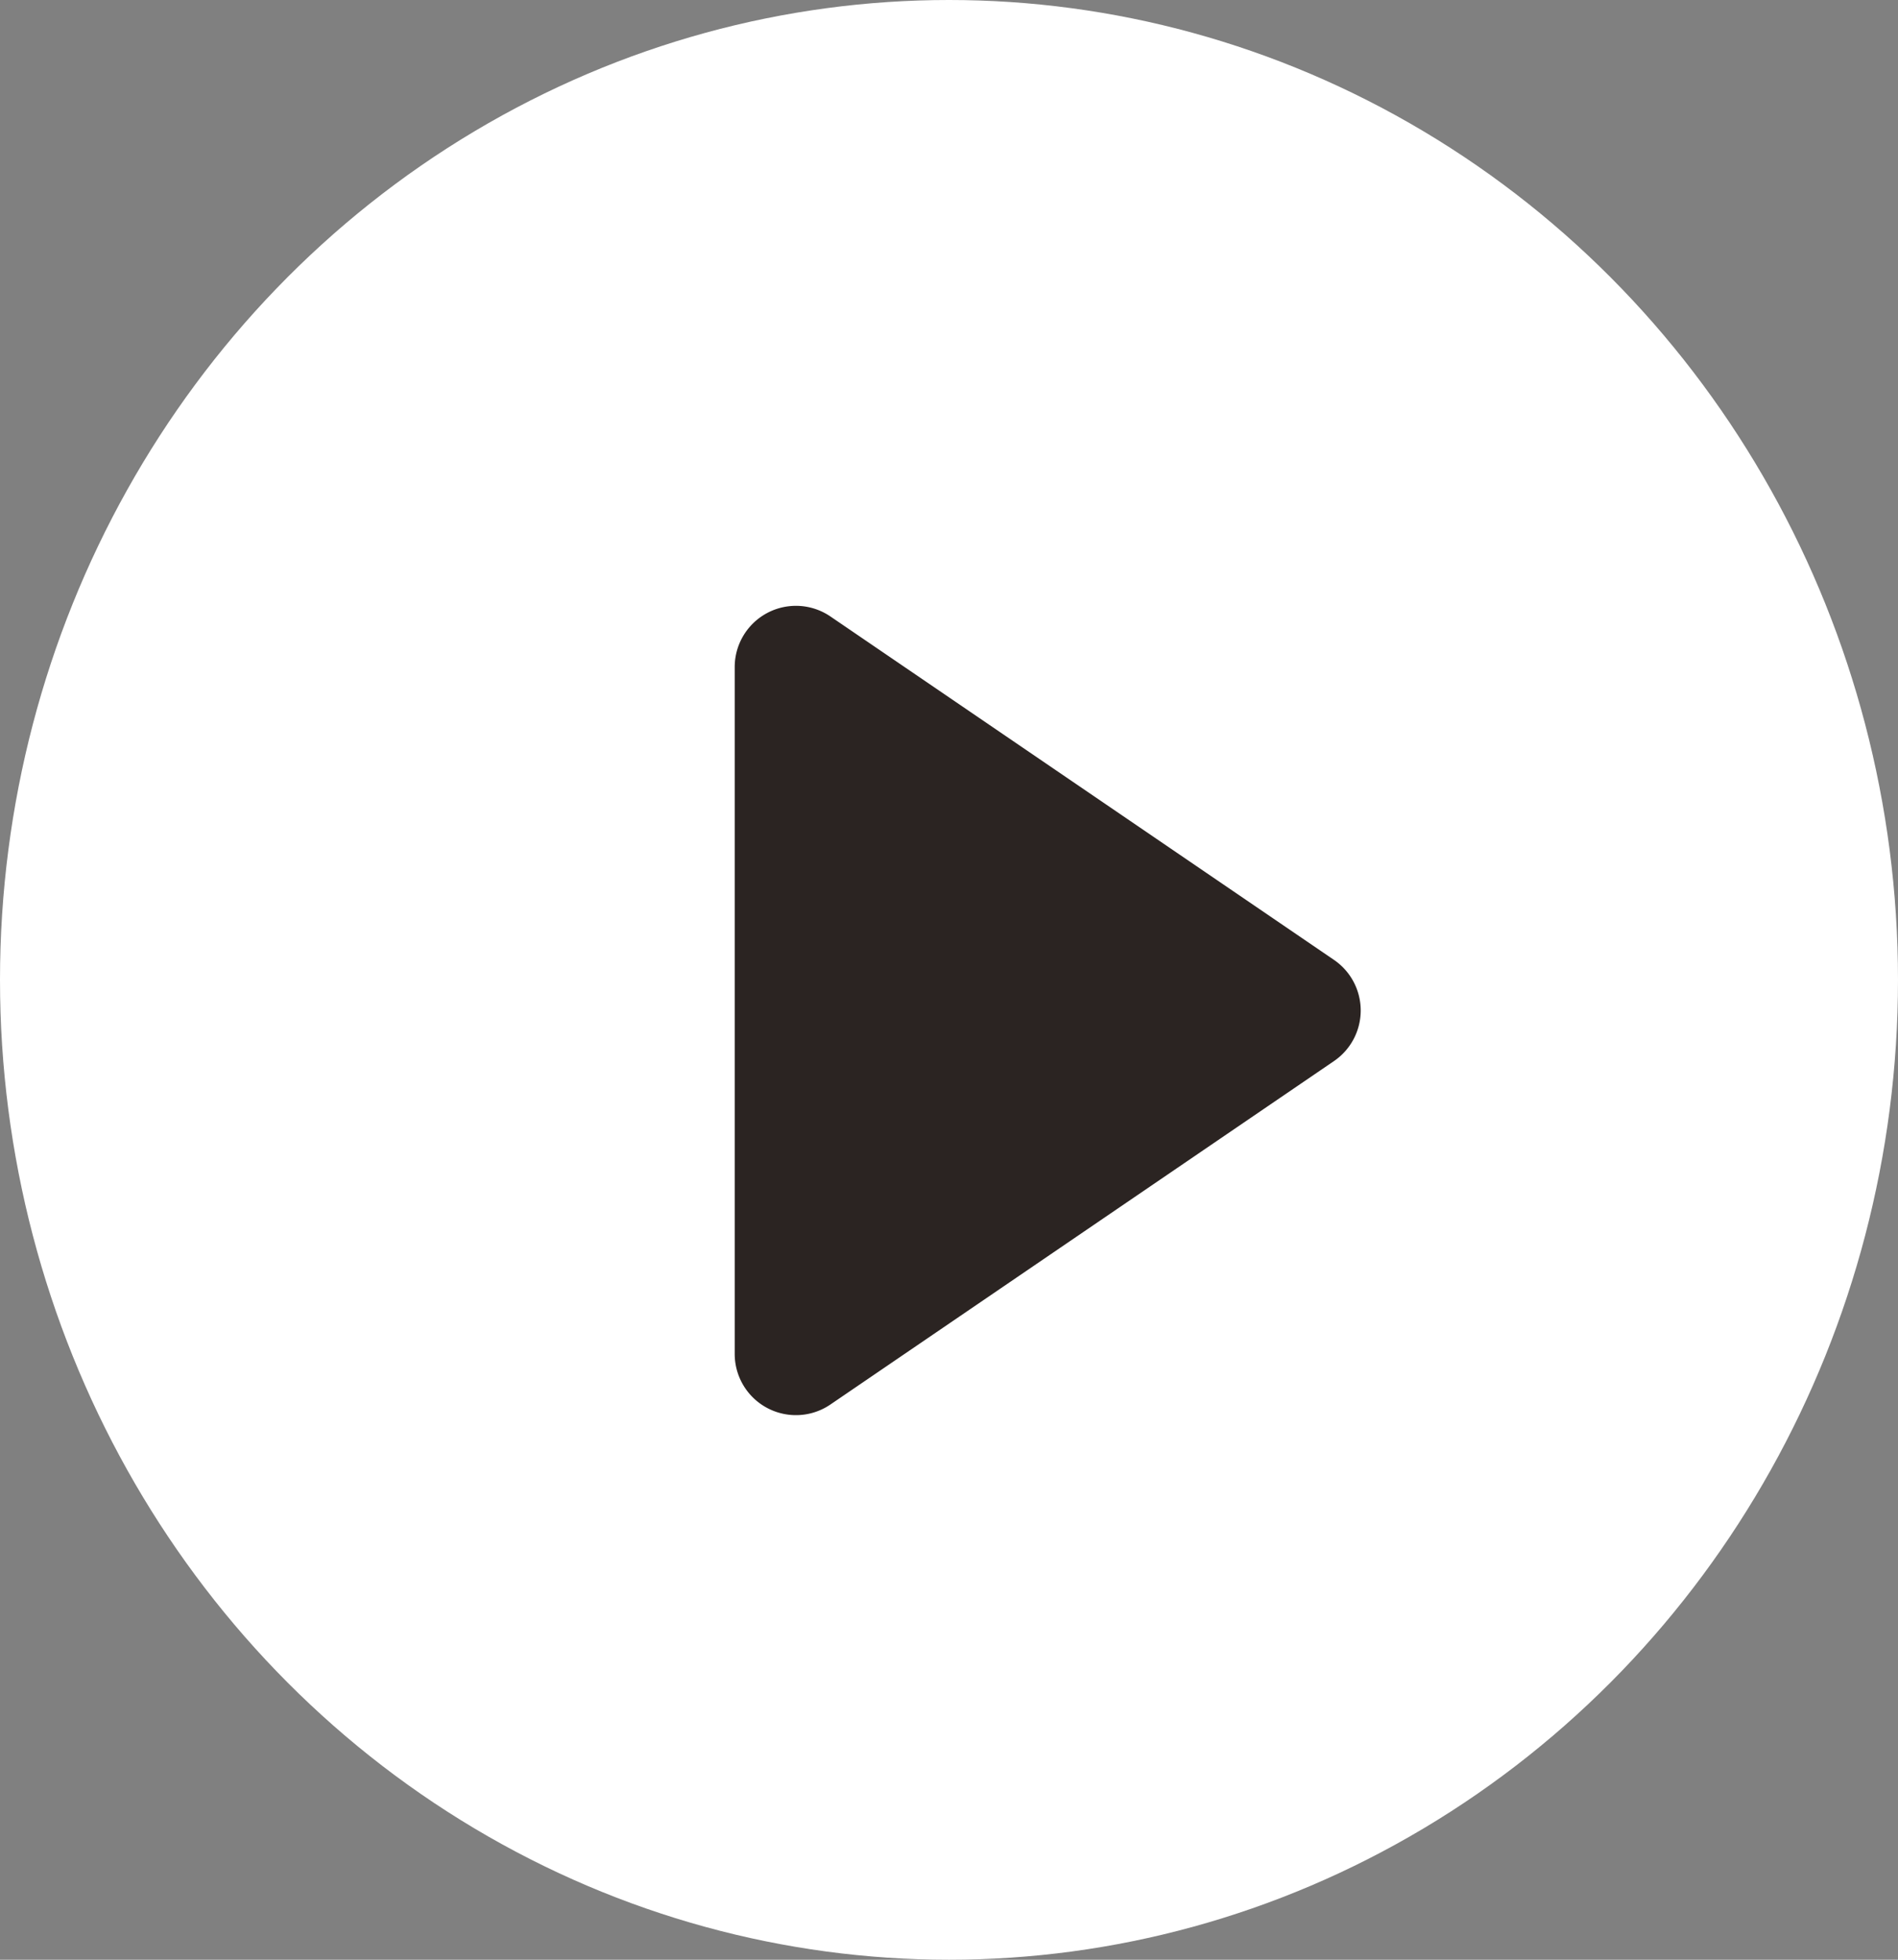 <svg xmlns="http://www.w3.org/2000/svg" width="31" height="32" viewBox="0 0 31 32">
  <rect x="0" y="0" width="31" height="32" fill="#808080" stroke="none"/>
  <g id="Group_214" data-name="Group 214" transform="translate(0.482 -0.049)">
    <ellipse id="Ellipse_6" data-name="Ellipse 6" cx="15.5" cy="16" rx="15.5" ry="16" transform="translate(-0.482 0.049)" fill="#fff"/>
    <path id="Polygon_10" data-name="Polygon 10" d="M6.674,1.212a1,1,0,0,1,1.652,0l5.608,8.225A1,1,0,0,1,13.108,11H1.892a1,1,0,0,1-.826-1.563Z" transform="translate(22.518 9.049) rotate(90)" fill="#2b2422"/>
  </g>
</svg>
